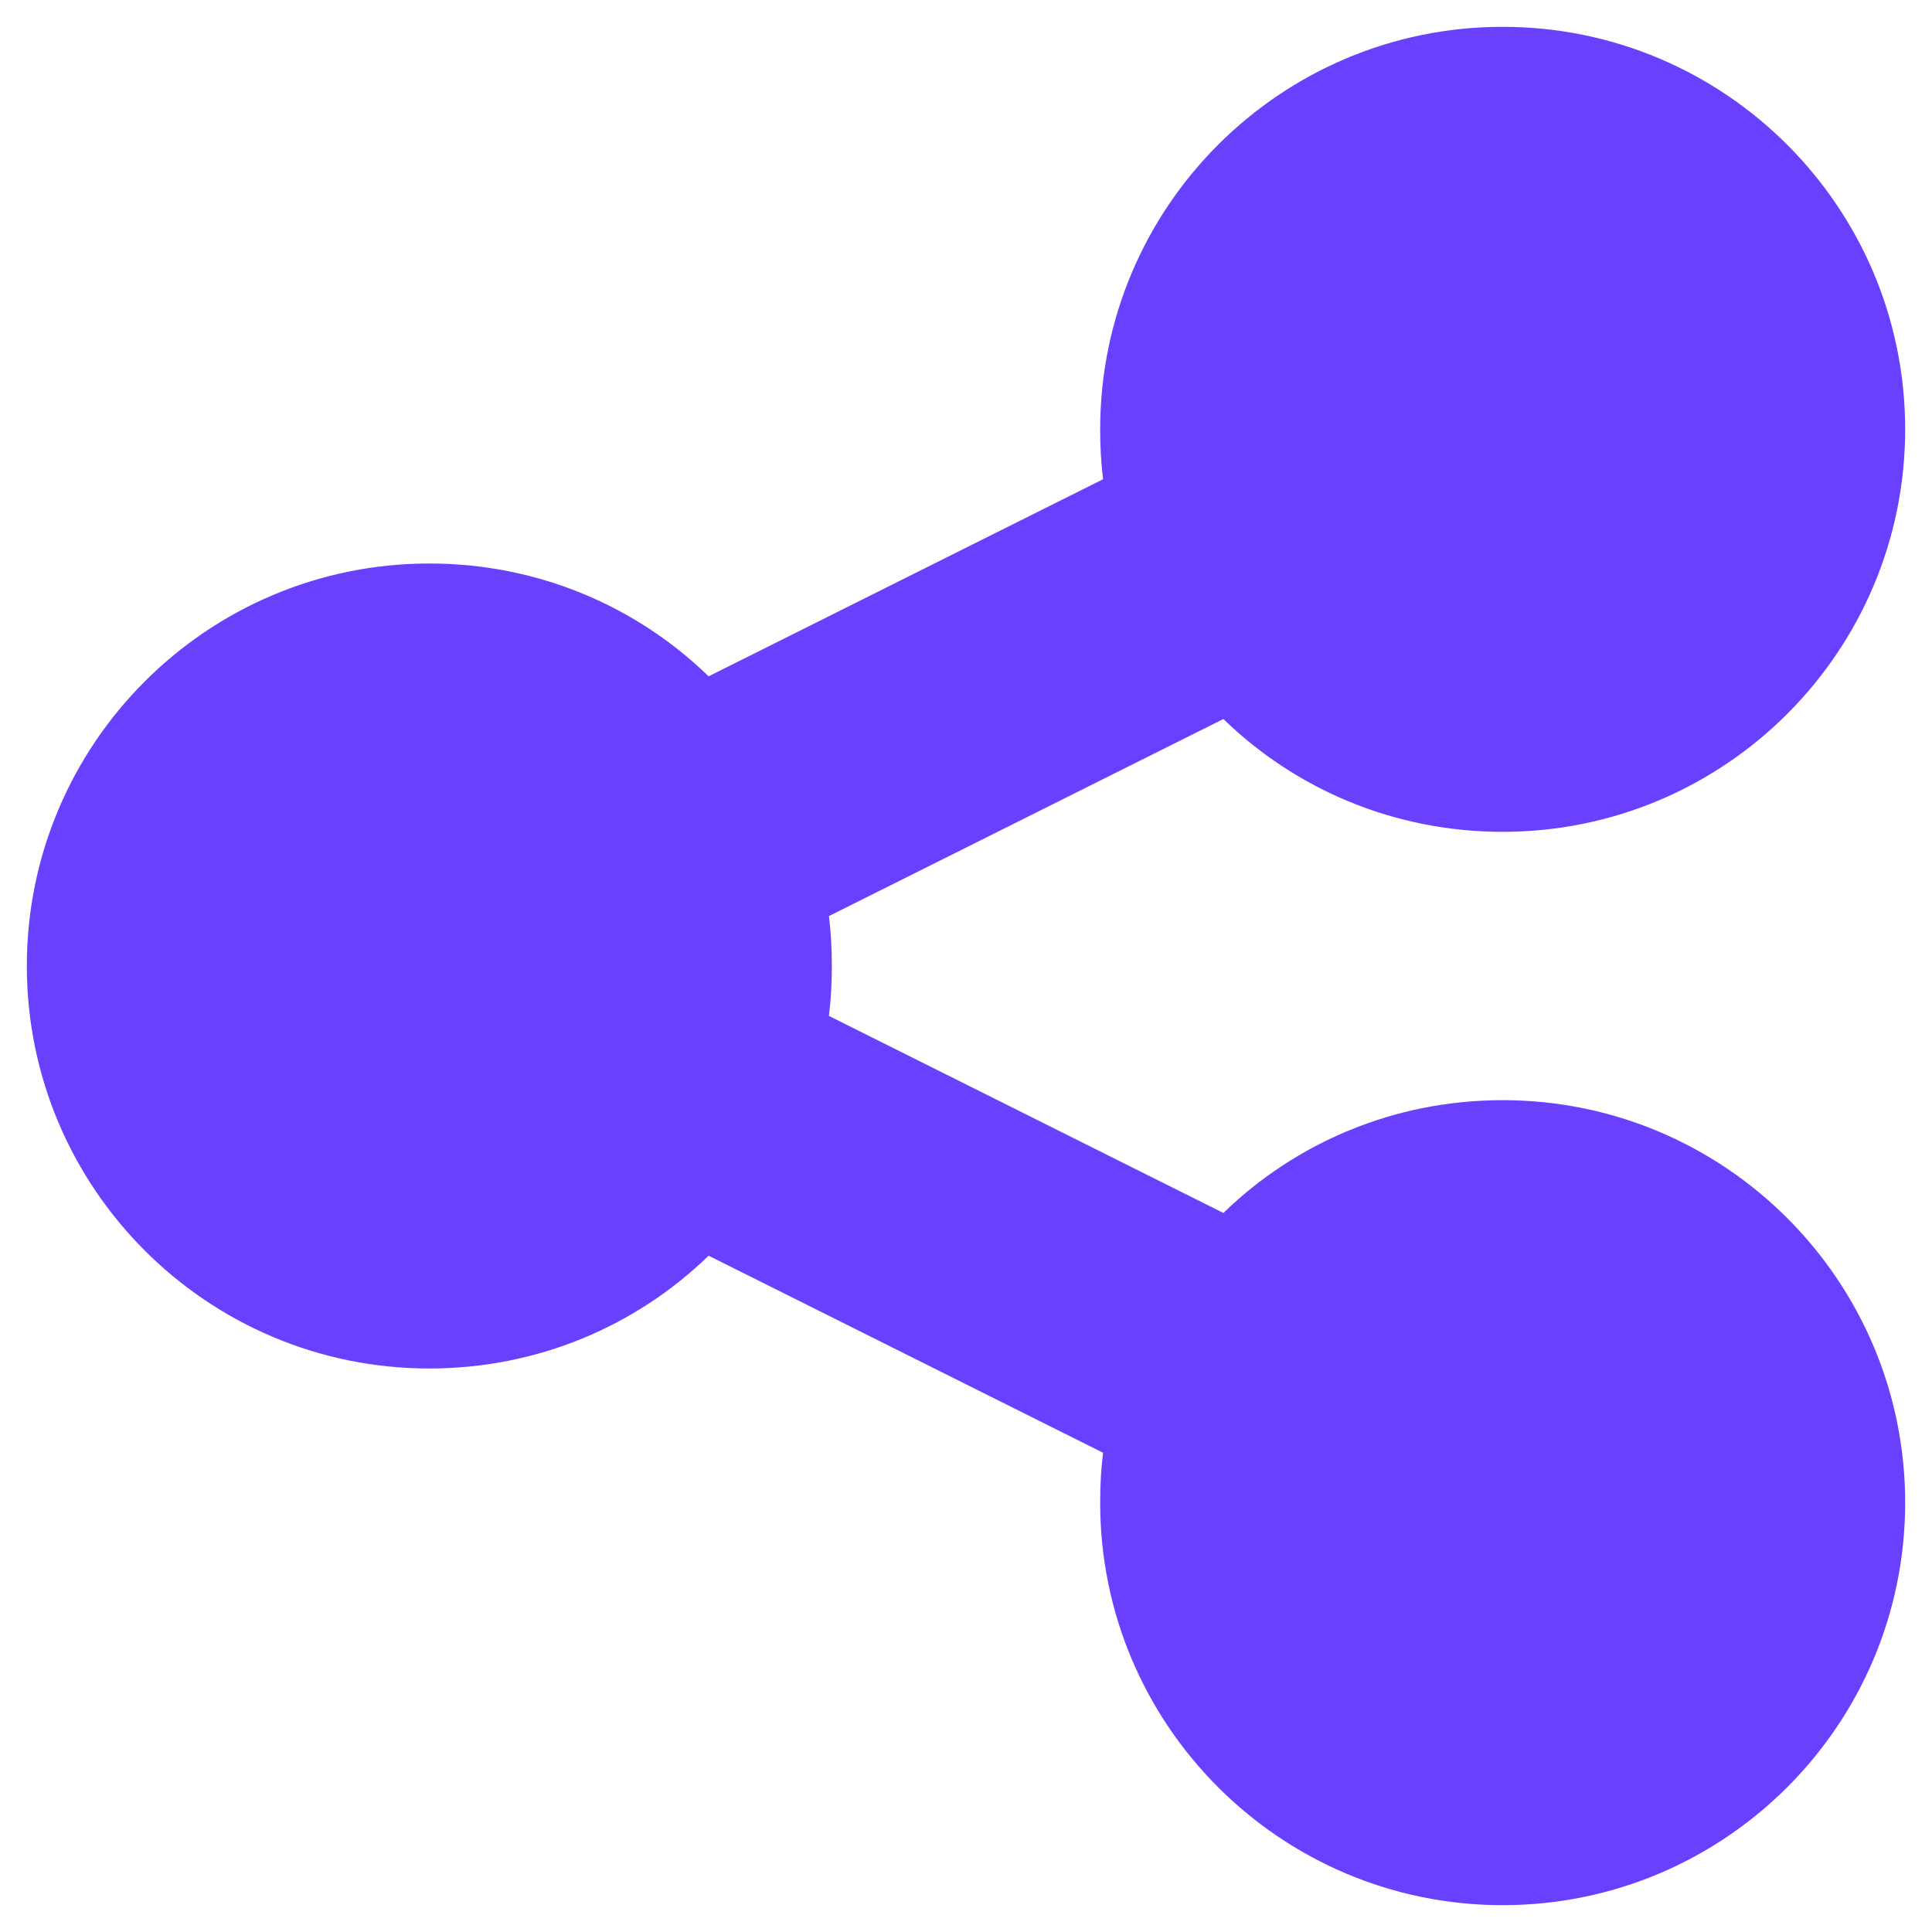 <svg width="18" height="18" viewBox="0 0 18 18" fill="none" xmlns="http://www.w3.org/2000/svg">
<path d="M14 7.75C16.07 7.75 17.75 6.07 17.75 4C17.75 1.93 16.07 0.25 14 0.25C11.93 0.25 10.25 1.93 10.25 4C10.25 4.156 10.258 4.312 10.277 4.465L6.602 6.301C5.93 5.648 5.012 5.25 4 5.25C1.93 5.25 0.25 6.93 0.25 9C0.25 11.07 1.93 12.75 4 12.75C5.012 12.75 5.93 12.352 6.602 11.699L10.277 13.535C10.258 13.688 10.25 13.84 10.25 14C10.25 16.07 11.93 17.75 14 17.75C16.07 17.75 17.75 16.07 17.75 14C17.75 11.93 16.07 10.25 14 10.25C12.988 10.25 12.07 10.648 11.398 11.301L7.723 9.465C7.742 9.312 7.75 9.16 7.75 9C7.75 8.84 7.742 8.688 7.723 8.535L11.398 6.699C12.07 7.352 12.988 7.75 14 7.75Z" fill="#6A40FF"/>
</svg>
